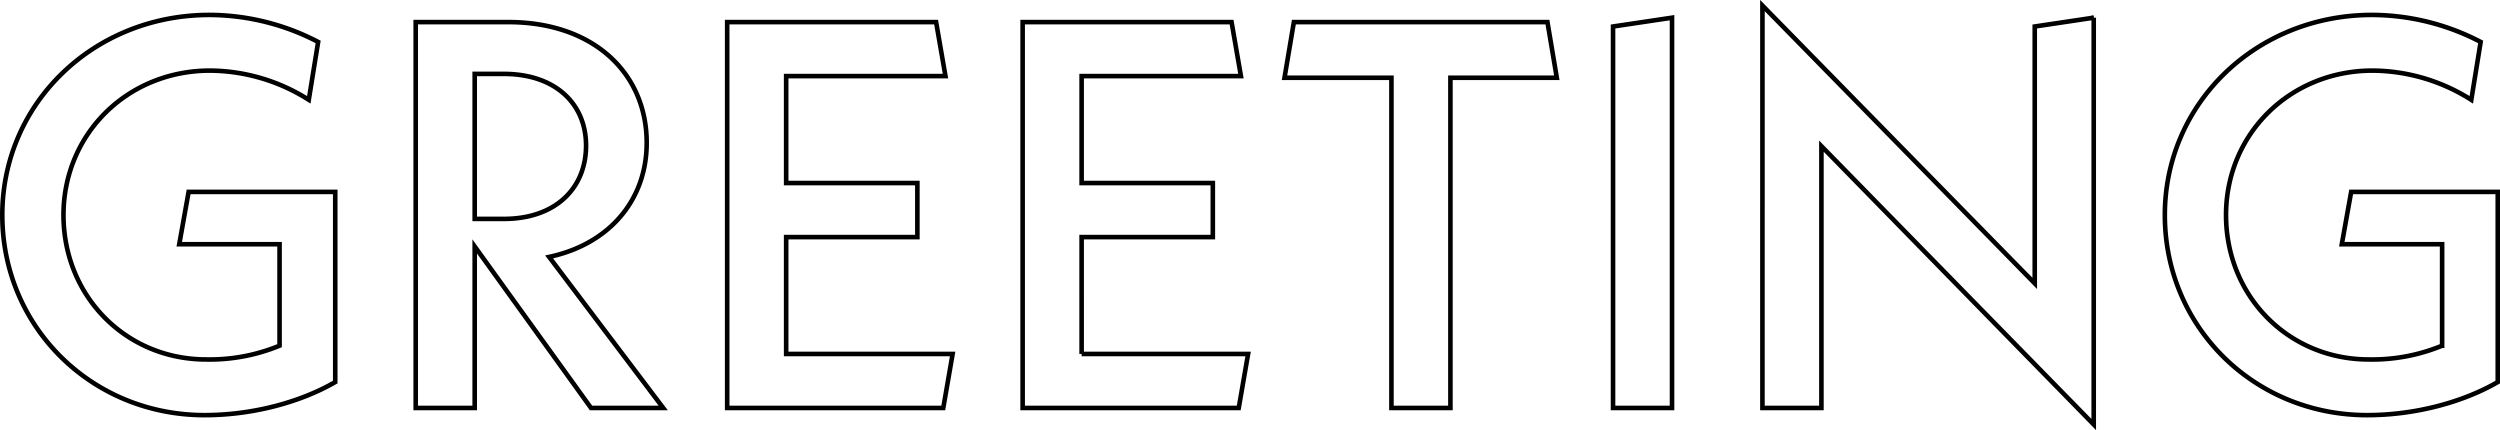 <svg id="ttl_about01.svg" xmlns="http://www.w3.org/2000/svg" width="544.216" height="93.62" viewBox="0 0 544.216 93.62">
  <defs>
    <style>
      .cls-1 {
        fill: none;
        stroke: #000;
        stroke-width: 1px;
        fill-rule: evenodd;
      }
    </style>
  </defs>
  <path id="GREETING" class="cls-1" d="M983.153,1296.96l-2.04,11.4h21.837v22.08a39.827,39.827,0,0,1-15.957,3c-17.52,0-31.079-13.8-31.079-31.44s13.919-31.44,31.919-31.44a40.551,40.551,0,0,1,21.477,6.36l2.04-12.6a51.427,51.427,0,0,0-23.637-5.88c-25.2,0-45.118,19.2-45.118,43.56s19.439,43.56,44.038,43.56c10.319,0,20.757-2.76,28.437-7.2v-41.4H983.153ZM1086.47,1344l-24.84-32.88c12.96-2.76,21.24-12.24,21.24-24.84,0-15.12-11.52-26.28-30.12-26.28h-20.16v84h12.84v-35.16l25.32,35.16h15.72Zm-41.04-72.72h6.36c11.16,0,17.88,6.48,17.88,15.6,0,9.36-6.72,15.96-17.88,15.96h-6.36v-31.56Zm67.8,60.96V1306.8h28.56v-11.76h-28.56v-23.28h34.68l-2.04-11.76h-45.48v84h47.04l2.04-11.76h-36.24Zm64.32,0V1306.8h28.56v-11.76h-28.56v-23.28h34.68l-2.04-11.76h-45.48v84h47.04l2.04-11.76h-36.24Zm103.44-60.12-2.04-12.12h-55.2l-2.04,12.12h23.28V1344h12.84v-71.88h23.16Zm12.24,71.88h12.84v-84.96l-12.84,1.92V1344Zm104.64-84.96-12.84,1.92v55.92l-59.28-60.48V1344h12.84v-57l59.28,60.6v-88.56Zm56.04,37.92-2.04,11.4h21.84v22.08a39.845,39.845,0,0,1-15.96,3c-17.52,0-31.08-13.8-31.08-31.44s13.92-31.44,31.92-31.44a40.5,40.5,0,0,1,21.47,6.36l2.04-12.6a51.363,51.363,0,0,0-23.63-5.88c-25.2,0-45.12,19.2-45.12,43.56s19.44,43.56,44.04,43.56c10.32,0,20.76-2.76,28.43-7.2v-41.4h-31.91Z" transform="translate(-942.094 -1255.19)"/>
</svg>

